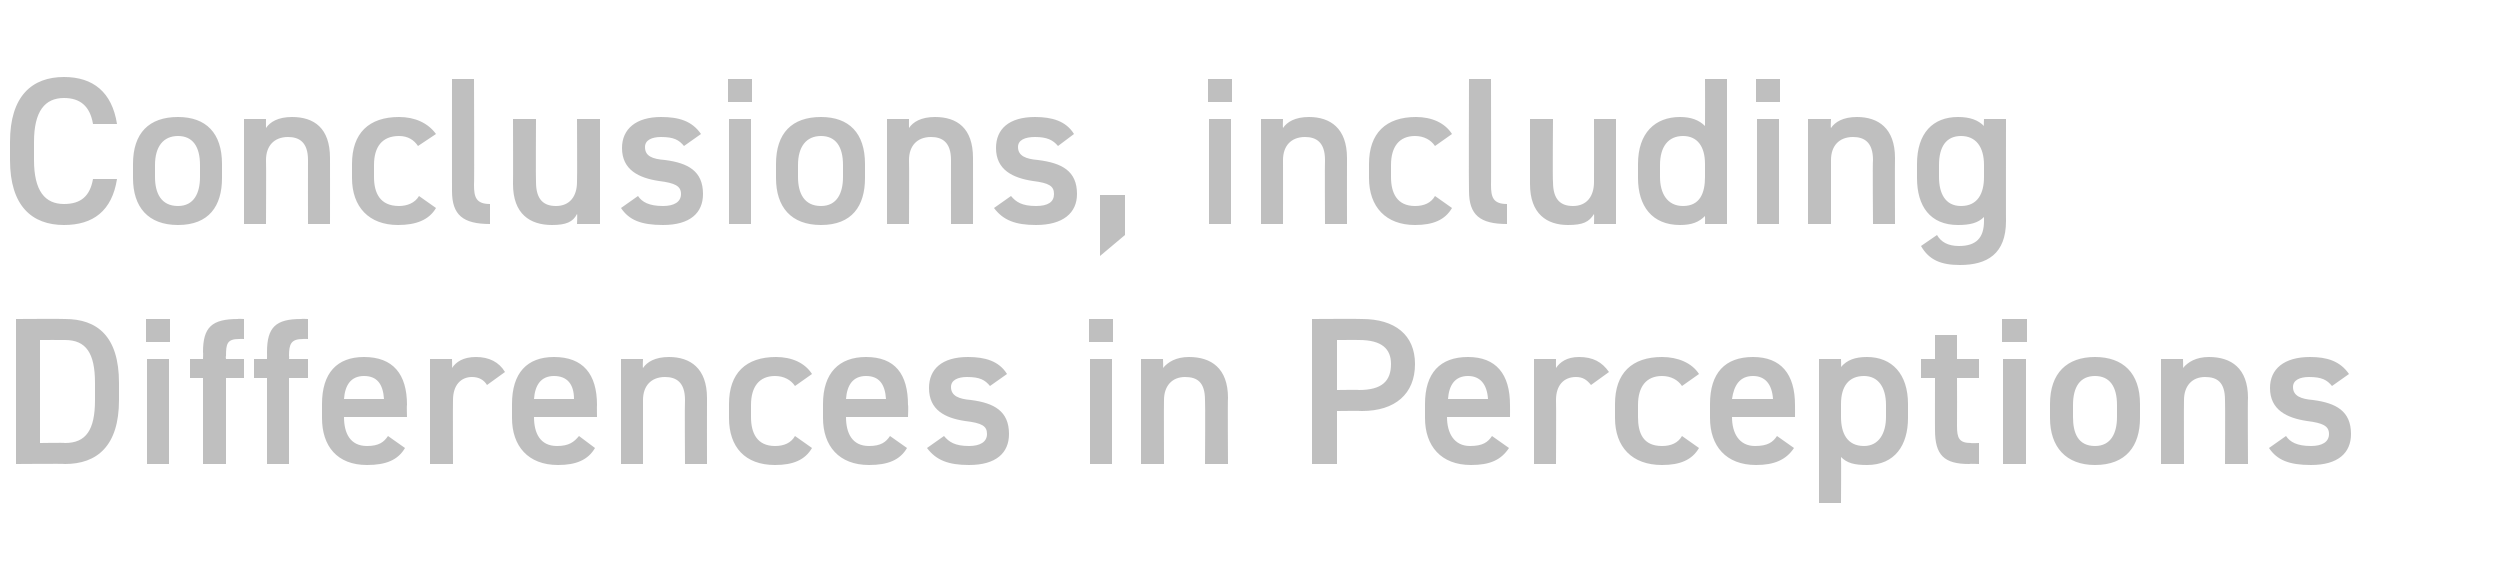 <?xml version="1.0" standalone="no"?><!DOCTYPE svg PUBLIC "-//W3C//DTD SVG 1.1//EN" "http://www.w3.org/Graphics/SVG/1.1/DTD/svg11.dtd"><svg xmlns="http://www.w3.org/2000/svg" version="1.1" width="250px" height="57.6px" viewBox="0 -6 250 57.6" style="top:-6px">  <desc>Conclusions, including Differences in Perceptions</desc>  <defs/>  <g id="Polygon87767">    <path d="M 1.6 40.4 L 1.6 25.9 C 1.6 25.9 6.49 25.87 6.5 25.9 C 9.7 25.9 11.9 27.6 11.9 32.3 C 11.9 32.3 11.9 34 11.9 34 C 11.9 38.6 9.7 40.4 6.5 40.4 C 6.49 40.36 1.6 40.4 1.6 40.4 Z M 9.5 34 C 9.5 34 9.5 32.3 9.5 32.3 C 9.5 29.3 8.6 28 6.5 28 C 6.49 27.99 4 28 4 28 L 4 38.3 C 4 38.3 6.49 38.26 6.5 38.3 C 8.6 38.3 9.5 37 9.5 34 Z M 14.7 29.9 L 16.9 29.9 L 16.9 40.4 L 14.7 40.4 L 14.7 29.9 Z M 14.6 25.9 L 17 25.9 L 17 28.2 L 14.6 28.2 L 14.6 25.9 Z M 20.3 29.9 C 20.3 29.9 20.33 29.21 20.3 29.2 C 20.3 26.7 21.2 25.9 23.8 25.9 C 23.75 25.87 24.4 25.9 24.4 25.9 L 24.4 27.9 C 24.4 27.9 23.92 27.88 23.9 27.9 C 22.7 27.9 22.6 28.4 22.6 29.6 C 22.55 29.63 22.6 29.9 22.6 29.9 L 24.4 29.9 L 24.4 31.8 L 22.6 31.8 L 22.6 40.4 L 20.3 40.4 L 20.3 31.8 L 19 31.8 L 19 29.9 L 20.3 29.9 Z M 26.7 29.9 C 26.7 29.9 26.71 29.21 26.7 29.2 C 26.7 26.7 27.6 25.9 30.1 25.9 C 30.13 25.87 30.8 25.9 30.8 25.9 L 30.8 27.9 C 30.8 27.9 30.3 27.88 30.3 27.9 C 29.1 27.9 28.9 28.4 28.9 29.6 C 28.94 29.63 28.9 29.9 28.9 29.9 L 30.8 29.9 L 30.8 31.8 L 28.9 31.8 L 28.9 40.4 L 26.7 40.4 L 26.7 31.8 L 25.4 31.8 L 25.4 29.9 L 26.7 29.9 Z M 40.5 38.8 C 39.8 40 38.6 40.5 36.7 40.5 C 33.7 40.5 32.2 38.6 32.2 35.8 C 32.2 35.8 32.2 34.4 32.2 34.4 C 32.2 31.3 33.7 29.7 36.4 29.7 C 39.3 29.7 40.7 31.4 40.7 34.5 C 40.66 34.5 40.7 35.7 40.7 35.7 L 34.4 35.7 C 34.4 35.7 34.38 35.7 34.4 35.7 C 34.4 37.3 35 38.6 36.7 38.6 C 37.9 38.6 38.4 38.2 38.8 37.6 C 38.8 37.6 40.5 38.8 40.5 38.8 Z M 34.4 33.9 C 34.4 33.9 38.4 33.9 38.4 33.9 C 38.3 32.4 37.7 31.6 36.4 31.6 C 35.1 31.6 34.5 32.5 34.4 33.9 Z M 48.7 32.5 C 48.4 32 47.9 31.7 47.2 31.7 C 46.1 31.7 45.3 32.5 45.3 34 C 45.28 34.02 45.3 40.4 45.3 40.4 L 43 40.4 L 43 29.9 L 45.2 29.9 C 45.2 29.9 45.23 30.8 45.2 30.8 C 45.6 30.2 46.3 29.7 47.6 29.7 C 48.9 29.7 49.9 30.2 50.5 31.2 C 50.5 31.2 48.7 32.5 48.7 32.5 Z M 59.5 38.8 C 58.8 40 57.6 40.5 55.8 40.5 C 52.8 40.5 51.2 38.6 51.2 35.8 C 51.2 35.8 51.2 34.4 51.2 34.4 C 51.2 31.3 52.7 29.7 55.4 29.7 C 58.3 29.7 59.7 31.4 59.7 34.5 C 59.68 34.5 59.7 35.7 59.7 35.7 L 53.4 35.7 C 53.4 35.7 53.4 35.7 53.4 35.7 C 53.4 37.3 54 38.6 55.7 38.6 C 56.9 38.6 57.4 38.2 57.9 37.6 C 57.9 37.6 59.5 38.8 59.5 38.8 Z M 53.4 33.9 C 53.4 33.9 57.4 33.9 57.4 33.9 C 57.4 32.4 56.7 31.6 55.4 31.6 C 54.1 31.6 53.5 32.5 53.4 33.9 Z M 62.1 29.9 L 64.3 29.9 C 64.3 29.9 64.26 30.8 64.3 30.8 C 64.7 30.2 65.5 29.7 66.9 29.7 C 69 29.7 70.7 30.8 70.7 33.8 C 70.69 33.79 70.7 40.4 70.7 40.4 L 68.5 40.4 C 68.5 40.4 68.46 34.04 68.5 34 C 68.5 32.2 67.6 31.7 66.5 31.7 C 65.1 31.7 64.3 32.6 64.3 34 C 64.3 34.02 64.3 40.4 64.3 40.4 L 62.1 40.4 L 62.1 29.9 Z M 81.2 38.8 C 80.5 40 79.3 40.5 77.5 40.5 C 74.5 40.5 72.9 38.7 72.9 35.8 C 72.9 35.8 72.9 34.4 72.9 34.4 C 72.9 31.3 74.6 29.7 77.6 29.7 C 79.2 29.7 80.5 30.3 81.2 31.4 C 81.2 31.4 79.5 32.6 79.5 32.6 C 79.1 32 78.4 31.6 77.5 31.6 C 75.9 31.6 75.1 32.7 75.1 34.5 C 75.1 34.5 75.1 35.7 75.1 35.7 C 75.1 37.3 75.7 38.6 77.5 38.6 C 78.4 38.6 79.1 38.3 79.5 37.6 C 79.5 37.6 81.2 38.8 81.2 38.8 Z M 90.7 38.8 C 90 40 88.8 40.5 86.9 40.5 C 83.9 40.5 82.3 38.6 82.3 35.8 C 82.3 35.8 82.3 34.4 82.3 34.4 C 82.3 31.3 83.9 29.7 86.6 29.7 C 89.5 29.7 90.8 31.4 90.8 34.5 C 90.85 34.5 90.8 35.7 90.8 35.7 L 84.6 35.7 C 84.6 35.7 84.57 35.7 84.6 35.7 C 84.6 37.3 85.2 38.6 86.9 38.6 C 88.1 38.6 88.6 38.2 89 37.6 C 89 37.6 90.7 38.8 90.7 38.8 Z M 84.6 33.9 C 84.6 33.9 88.6 33.9 88.6 33.9 C 88.5 32.4 87.9 31.6 86.6 31.6 C 85.3 31.6 84.7 32.5 84.6 33.9 Z M 99 32.6 C 98.5 32 98 31.7 96.7 31.7 C 95.8 31.7 95.1 32 95.1 32.7 C 95.1 33.6 95.9 33.9 97.1 34 C 99.4 34.3 100.9 35.1 100.9 37.4 C 100.9 39.3 99.6 40.5 96.9 40.5 C 94.8 40.5 93.6 40 92.7 38.8 C 92.7 38.8 94.4 37.6 94.4 37.6 C 94.9 38.2 95.5 38.6 96.9 38.6 C 98 38.6 98.7 38.2 98.7 37.4 C 98.7 36.6 98.2 36.3 96.5 36.1 C 94.5 35.8 92.9 35 92.9 32.8 C 92.9 30.9 94.2 29.7 96.8 29.7 C 98.5 29.7 99.9 30.1 100.7 31.4 C 100.7 31.4 99 32.6 99 32.6 Z M 109 29.9 L 111.2 29.9 L 111.2 40.4 L 109 40.4 L 109 29.9 Z M 108.9 25.9 L 111.3 25.9 L 111.3 28.2 L 108.9 28.2 L 108.9 25.9 Z M 114.1 29.9 L 116.3 29.9 C 116.3 29.9 116.34 30.8 116.3 30.8 C 116.8 30.2 117.6 29.7 118.9 29.7 C 121.1 29.7 122.8 30.8 122.8 33.8 C 122.76 33.79 122.8 40.4 122.8 40.4 L 120.5 40.4 C 120.5 40.4 120.54 34.04 120.5 34 C 120.5 32.2 119.7 31.7 118.5 31.7 C 117.2 31.7 116.4 32.6 116.4 34 C 116.38 34.02 116.4 40.4 116.4 40.4 L 114.1 40.4 L 114.1 29.9 Z M 133.7 35.1 L 133.7 40.4 L 131.2 40.4 L 131.2 25.9 C 131.2 25.9 136.18 25.87 136.2 25.9 C 139.5 25.9 141.5 27.5 141.5 30.4 C 141.5 33.4 139.5 35.1 136.2 35.1 C 136.18 35.07 133.7 35.1 133.7 35.1 Z M 135.9 33 C 138.2 33 139.1 32.1 139.1 30.4 C 139.1 28.9 138.2 28 135.9 28 C 135.93 27.99 133.7 28 133.7 28 L 133.7 33 C 133.7 33 135.93 32.97 135.9 33 Z M 150.9 38.8 C 150.1 40 149 40.5 147.1 40.5 C 144.1 40.5 142.5 38.6 142.5 35.8 C 142.5 35.8 142.5 34.4 142.5 34.4 C 142.5 31.3 144 29.7 146.8 29.7 C 149.6 29.7 151 31.4 151 34.5 C 151.01 34.5 151 35.7 151 35.7 L 144.7 35.7 C 144.7 35.7 144.73 35.7 144.7 35.7 C 144.7 37.3 145.4 38.6 147 38.6 C 148.3 38.6 148.8 38.2 149.2 37.6 C 149.2 37.6 150.9 38.8 150.9 38.8 Z M 144.8 33.9 C 144.8 33.9 148.8 33.9 148.8 33.9 C 148.7 32.4 148 31.6 146.8 31.6 C 145.5 31.6 144.9 32.5 144.8 33.9 Z M 159.1 32.5 C 158.7 32 158.3 31.7 157.6 31.7 C 156.4 31.7 155.6 32.5 155.6 34 C 155.63 34.02 155.6 40.4 155.6 40.4 L 153.4 40.4 L 153.4 29.9 L 155.6 29.9 C 155.6 29.9 155.59 30.8 155.6 30.8 C 156 30.2 156.7 29.7 157.9 29.7 C 159.3 29.7 160.2 30.2 160.9 31.2 C 160.9 31.2 159.1 32.5 159.1 32.5 Z M 169.9 38.8 C 169.2 40 168 40.5 166.2 40.5 C 163.2 40.5 161.5 38.7 161.5 35.8 C 161.5 35.8 161.5 34.4 161.5 34.4 C 161.5 31.3 163.2 29.7 166.2 29.7 C 167.8 29.7 169.2 30.3 169.9 31.4 C 169.9 31.4 168.2 32.6 168.2 32.6 C 167.8 32 167.1 31.6 166.2 31.6 C 164.6 31.6 163.8 32.7 163.8 34.5 C 163.8 34.5 163.8 35.7 163.8 35.7 C 163.8 37.3 164.3 38.6 166.2 38.6 C 167.1 38.6 167.8 38.3 168.2 37.6 C 168.2 37.6 169.9 38.8 169.9 38.8 Z M 179.4 38.8 C 178.6 40 177.4 40.5 175.6 40.5 C 172.6 40.5 171 38.6 171 35.8 C 171 35.8 171 34.4 171 34.4 C 171 31.3 172.5 29.7 175.3 29.7 C 178.1 29.7 179.5 31.4 179.5 34.5 C 179.51 34.5 179.5 35.7 179.5 35.7 L 173.2 35.7 C 173.2 35.7 173.23 35.7 173.2 35.7 C 173.2 37.3 173.9 38.6 175.5 38.6 C 176.8 38.6 177.3 38.2 177.7 37.6 C 177.7 37.6 179.4 38.8 179.4 38.8 Z M 173.2 33.9 C 173.2 33.9 177.3 33.9 177.3 33.9 C 177.2 32.4 176.5 31.6 175.3 31.6 C 174 31.6 173.4 32.5 173.2 33.9 Z M 190.8 35.8 C 190.8 38.5 189.5 40.5 186.7 40.5 C 185.4 40.5 184.7 40.3 184.1 39.7 C 184.13 39.69 184.1 44.3 184.1 44.3 L 181.9 44.3 L 181.9 29.9 L 184.1 29.9 C 184.1 29.9 184.13 30.7 184.1 30.7 C 184.7 30 185.5 29.7 186.7 29.7 C 189.2 29.7 190.8 31.4 190.8 34.4 C 190.8 34.4 190.8 35.8 190.8 35.8 Z M 188.6 35.7 C 188.6 35.7 188.6 34.5 188.6 34.5 C 188.6 32.7 187.8 31.6 186.4 31.6 C 184.9 31.6 184.1 32.6 184.1 34.4 C 184.1 34.4 184.1 35.7 184.1 35.7 C 184.1 37.3 184.7 38.6 186.4 38.6 C 187.9 38.6 188.6 37.3 188.6 35.7 Z M 192.1 29.9 L 193.5 29.9 L 193.5 27.5 L 195.7 27.5 L 195.7 29.9 L 197.9 29.9 L 197.9 31.8 L 195.7 31.8 C 195.7 31.8 195.72 36.6 195.7 36.6 C 195.7 37.8 195.9 38.3 197.1 38.3 C 197.08 38.34 197.9 38.3 197.9 38.3 L 197.9 40.4 C 197.9 40.4 196.92 40.36 196.9 40.4 C 194.4 40.4 193.5 39.5 193.5 37 C 193.49 37.02 193.5 31.8 193.5 31.8 L 192.1 31.8 L 192.1 29.9 Z M 200.3 29.9 L 202.6 29.9 L 202.6 40.4 L 200.3 40.4 L 200.3 29.9 Z M 200.2 25.9 L 202.7 25.9 L 202.7 28.2 L 200.2 28.2 L 200.2 25.9 Z M 214 35.8 C 214 38.6 212.6 40.5 209.5 40.5 C 206.6 40.5 205 38.7 205 35.8 C 205 35.8 205 34.4 205 34.4 C 205 31.3 206.7 29.7 209.5 29.7 C 212.3 29.7 214 31.3 214 34.4 C 214 34.4 214 35.8 214 35.8 Z M 211.7 35.7 C 211.7 35.7 211.7 34.5 211.7 34.5 C 211.7 32.7 211 31.6 209.5 31.6 C 208 31.6 207.3 32.7 207.3 34.5 C 207.3 34.5 207.3 35.7 207.3 35.7 C 207.3 37.3 207.8 38.6 209.5 38.6 C 211.1 38.6 211.7 37.3 211.7 35.7 Z M 216.1 29.9 L 218.3 29.9 C 218.3 29.9 218.33 30.8 218.3 30.8 C 218.8 30.2 219.6 29.7 220.9 29.7 C 223.1 29.7 224.8 30.8 224.8 33.8 C 224.76 33.79 224.8 40.4 224.8 40.4 L 222.5 40.4 C 222.5 40.4 222.53 34.04 222.5 34 C 222.5 32.2 221.7 31.7 220.5 31.7 C 219.2 31.7 218.4 32.6 218.4 34 C 218.38 34.02 218.4 40.4 218.4 40.4 L 216.1 40.4 L 216.1 29.9 Z M 233.2 32.6 C 232.7 32 232.2 31.7 230.9 31.7 C 230 31.7 229.3 32 229.3 32.7 C 229.3 33.6 230.1 33.9 231.3 34 C 233.6 34.3 235.1 35.1 235.1 37.4 C 235.1 39.3 233.8 40.5 231.1 40.5 C 228.9 40.5 227.7 40 226.9 38.8 C 226.9 38.8 228.6 37.6 228.6 37.6 C 229 38.2 229.7 38.6 231.1 38.6 C 232.2 38.6 232.9 38.2 232.9 37.4 C 232.9 36.6 232.3 36.3 230.7 36.1 C 228.7 35.8 227 35 227 32.8 C 227 30.9 228.4 29.7 231 29.7 C 232.7 29.7 234 30.1 234.9 31.4 C 234.9 31.4 233.2 32.6 233.2 32.6 Z " stroke="none" fill="#bfbfbf"/>  </g>  <g id="Polygon87766">    <path d="M 9.3 6.4 C 9 4.6 8 3.8 6.4 3.8 C 4.5 3.8 3.4 5.1 3.4 8.2 C 3.4 8.2 3.4 10 3.4 10 C 3.4 13.1 4.5 14.4 6.4 14.4 C 8.1 14.4 9 13.6 9.3 11.9 C 9.3 11.9 11.7 11.9 11.7 11.9 C 11.2 15.1 9.3 16.5 6.4 16.5 C 3.2 16.5 1 14.6 1 10 C 1 10 1 8.2 1 8.2 C 1 3.6 3.2 1.7 6.4 1.7 C 9.3 1.7 11.2 3.2 11.7 6.4 C 11.7 6.4 9.3 6.4 9.3 6.4 Z M 22.2 11.8 C 22.2 14.6 20.9 16.5 17.8 16.5 C 14.8 16.5 13.3 14.7 13.3 11.8 C 13.3 11.8 13.3 10.4 13.3 10.4 C 13.3 7.3 14.9 5.7 17.8 5.7 C 20.6 5.7 22.2 7.3 22.2 10.4 C 22.2 10.4 22.2 11.8 22.2 11.8 Z M 20 11.7 C 20 11.7 20 10.5 20 10.5 C 20 8.7 19.3 7.6 17.8 7.6 C 16.3 7.6 15.5 8.7 15.5 10.5 C 15.5 10.5 15.5 11.7 15.5 11.7 C 15.5 13.3 16.1 14.6 17.8 14.6 C 19.4 14.6 20 13.3 20 11.7 Z M 24.4 5.9 L 26.6 5.9 C 26.6 5.9 26.59 6.8 26.6 6.8 C 27 6.2 27.8 5.7 29.2 5.7 C 31.4 5.7 33 6.8 33 9.8 C 33.01 9.79 33 16.4 33 16.4 L 30.8 16.4 C 30.8 16.4 30.79 10.04 30.8 10 C 30.8 8.2 29.9 7.7 28.8 7.7 C 27.4 7.7 26.6 8.6 26.6 10 C 26.63 10.02 26.6 16.4 26.6 16.4 L 24.4 16.4 L 24.4 5.9 Z M 43.6 14.8 C 42.9 16 41.6 16.5 39.8 16.5 C 36.9 16.5 35.2 14.7 35.2 11.8 C 35.2 11.8 35.2 10.4 35.2 10.4 C 35.2 7.3 36.9 5.7 39.9 5.7 C 41.5 5.7 42.8 6.3 43.6 7.4 C 43.6 7.4 41.8 8.6 41.8 8.6 C 41.4 8 40.8 7.6 39.9 7.6 C 38.2 7.6 37.4 8.7 37.4 10.5 C 37.4 10.5 37.4 11.7 37.4 11.7 C 37.4 13.3 38 14.6 39.9 14.6 C 40.7 14.6 41.5 14.3 41.9 13.6 C 41.9 13.6 43.6 14.8 43.6 14.8 Z M 45.2 1.9 L 47.4 1.9 C 47.4 1.9 47.44 12.54 47.4 12.5 C 47.4 13.7 47.6 14.4 49 14.4 C 49 14.4 49 16.4 49 16.4 C 46.3 16.4 45.2 15.5 45.2 13.1 C 45.19 13.06 45.2 1.9 45.2 1.9 Z M 60 16.4 L 57.7 16.4 C 57.7 16.4 57.75 15.41 57.7 15.4 C 57.3 16.2 56.6 16.5 55.2 16.5 C 53 16.5 51.3 15.4 51.3 12.4 C 51.32 12.41 51.3 5.9 51.3 5.9 L 53.6 5.9 C 53.6 5.9 53.57 12.18 53.6 12.2 C 53.6 14 54.4 14.6 55.6 14.6 C 57 14.6 57.7 13.6 57.7 12.2 C 57.73 12.2 57.7 5.9 57.7 5.9 L 60 5.9 L 60 16.4 Z M 68.4 8.6 C 67.9 8 67.4 7.7 66.1 7.7 C 65.2 7.7 64.5 8 64.5 8.7 C 64.5 9.6 65.2 9.9 66.5 10 C 68.8 10.3 70.3 11.1 70.3 13.4 C 70.3 15.3 69 16.5 66.3 16.5 C 64.1 16.5 62.9 16 62.1 14.8 C 62.1 14.8 63.8 13.6 63.8 13.6 C 64.2 14.2 64.9 14.6 66.3 14.6 C 67.4 14.6 68.1 14.2 68.1 13.4 C 68.1 12.6 67.5 12.3 65.9 12.1 C 63.9 11.8 62.2 11 62.2 8.8 C 62.2 6.9 63.6 5.7 66.1 5.7 C 67.9 5.7 69.2 6.1 70.1 7.4 C 70.1 7.4 68.4 8.6 68.4 8.6 Z M 72.9 5.9 L 75.1 5.9 L 75.1 16.4 L 72.9 16.4 L 72.9 5.9 Z M 72.8 1.9 L 75.2 1.9 L 75.2 4.2 L 72.8 4.2 L 72.8 1.9 Z M 86.5 11.8 C 86.5 14.6 85.2 16.5 82.1 16.5 C 79.1 16.5 77.6 14.7 77.6 11.8 C 77.6 11.8 77.6 10.4 77.6 10.4 C 77.6 7.3 79.2 5.7 82.1 5.7 C 84.9 5.7 86.5 7.3 86.5 10.4 C 86.5 10.4 86.5 11.8 86.5 11.8 Z M 84.3 11.7 C 84.3 11.7 84.3 10.5 84.3 10.5 C 84.3 8.7 83.6 7.6 82.1 7.6 C 80.6 7.6 79.8 8.7 79.8 10.5 C 79.8 10.5 79.8 11.7 79.8 11.7 C 79.8 13.3 80.4 14.6 82.1 14.6 C 83.7 14.6 84.3 13.3 84.3 11.7 Z M 88.7 5.9 L 90.9 5.9 C 90.9 5.9 90.89 6.8 90.9 6.8 C 91.3 6.2 92.1 5.7 93.5 5.7 C 95.7 5.7 97.3 6.8 97.3 9.8 C 97.31 9.79 97.3 16.4 97.3 16.4 L 95.1 16.4 C 95.1 16.4 95.09 10.04 95.1 10 C 95.1 8.2 94.2 7.7 93.1 7.7 C 91.7 7.7 90.9 8.6 90.9 10 C 90.93 10.02 90.9 16.4 90.9 16.4 L 88.7 16.4 L 88.7 5.9 Z M 105.8 8.6 C 105.3 8 104.7 7.7 103.5 7.7 C 102.5 7.7 101.8 8 101.8 8.7 C 101.8 9.6 102.6 9.9 103.8 10 C 106.2 10.3 107.7 11.1 107.7 13.4 C 107.7 15.3 106.3 16.5 103.6 16.5 C 101.5 16.5 100.3 16 99.4 14.8 C 99.4 14.8 101.1 13.6 101.1 13.6 C 101.6 14.2 102.2 14.6 103.6 14.6 C 104.8 14.6 105.4 14.2 105.4 13.4 C 105.4 12.6 104.9 12.3 103.3 12.1 C 101.3 11.8 99.6 11 99.6 8.8 C 99.6 6.9 100.9 5.7 103.5 5.7 C 105.2 5.7 106.6 6.1 107.4 7.4 C 107.4 7.4 105.8 8.6 105.8 8.6 Z M 112.5 17.5 L 110 19.6 L 110 13.5 L 112.5 13.5 L 112.5 17.5 Z M 120.9 5.9 L 123.1 5.9 L 123.1 16.4 L 120.9 16.4 L 120.9 5.9 Z M 120.8 1.9 L 123.2 1.9 L 123.2 4.2 L 120.8 4.2 L 120.8 1.9 Z M 126.1 5.9 L 128.3 5.9 C 128.3 5.9 128.27 6.8 128.3 6.8 C 128.7 6.2 129.5 5.7 130.9 5.7 C 133 5.7 134.7 6.8 134.7 9.8 C 134.69 9.79 134.7 16.4 134.7 16.4 L 132.5 16.4 C 132.5 16.4 132.47 10.04 132.5 10 C 132.5 8.2 131.6 7.7 130.5 7.7 C 129.1 7.7 128.3 8.6 128.3 10 C 128.31 10.02 128.3 16.4 128.3 16.4 L 126.1 16.4 L 126.1 5.9 Z M 145.2 14.8 C 144.5 16 143.3 16.5 141.5 16.5 C 138.6 16.5 136.9 14.7 136.9 11.8 C 136.9 11.8 136.9 10.4 136.9 10.4 C 136.9 7.3 138.6 5.7 141.6 5.7 C 143.2 5.7 144.5 6.3 145.2 7.4 C 145.2 7.4 143.5 8.6 143.5 8.6 C 143.1 8 142.4 7.6 141.5 7.6 C 139.9 7.6 139.1 8.7 139.1 10.5 C 139.1 10.5 139.1 11.7 139.1 11.7 C 139.1 13.3 139.7 14.6 141.5 14.6 C 142.4 14.6 143.1 14.3 143.5 13.6 C 143.5 13.6 145.2 14.8 145.2 14.8 Z M 146.9 1.9 L 149.1 1.9 C 149.1 1.9 149.12 12.54 149.1 12.5 C 149.1 13.7 149.3 14.4 150.7 14.4 C 150.7 14.4 150.7 16.4 150.7 16.4 C 148 16.4 146.9 15.5 146.9 13.1 C 146.87 13.06 146.9 1.9 146.9 1.9 Z M 161.6 16.4 L 159.4 16.4 C 159.4 16.4 159.43 15.41 159.4 15.4 C 158.9 16.2 158.3 16.5 156.8 16.5 C 154.7 16.5 153 15.4 153 12.4 C 153 12.41 153 5.9 153 5.9 L 155.3 5.9 C 155.3 5.9 155.25 12.18 155.3 12.2 C 155.3 14 156.1 14.6 157.3 14.6 C 158.7 14.6 159.4 13.6 159.4 12.2 C 159.41 12.2 159.4 5.9 159.4 5.9 L 161.6 5.9 L 161.6 16.4 Z M 170.5 1.9 L 172.7 1.9 L 172.7 16.4 L 170.5 16.4 C 170.5 16.4 170.52 15.62 170.5 15.6 C 169.9 16.2 169.2 16.5 168 16.5 C 165.2 16.5 163.8 14.6 163.8 11.8 C 163.8 11.8 163.8 10.4 163.8 10.4 C 163.8 7.3 165.5 5.7 168 5.7 C 169.1 5.7 169.9 6 170.5 6.6 C 170.52 6.59 170.5 1.9 170.5 1.9 Z M 170.5 11.7 C 170.5 11.7 170.5 10.4 170.5 10.4 C 170.5 8.6 169.7 7.6 168.3 7.6 C 166.8 7.6 166 8.7 166 10.5 C 166 10.5 166 11.7 166 11.7 C 166 13.3 166.7 14.6 168.3 14.6 C 170 14.6 170.5 13.3 170.5 11.7 Z M 175.7 5.9 L 177.9 5.9 L 177.9 16.4 L 175.7 16.4 L 175.7 5.9 Z M 175.6 1.9 L 178 1.9 L 178 4.2 L 175.6 4.2 L 175.6 1.9 Z M 180.8 5.9 L 183.1 5.9 C 183.1 5.9 183.05 6.8 183.1 6.8 C 183.5 6.2 184.3 5.7 185.7 5.7 C 187.8 5.7 189.5 6.8 189.5 9.8 C 189.48 9.79 189.5 16.4 189.5 16.4 L 187.3 16.4 C 187.3 16.4 187.25 10.04 187.3 10 C 187.3 8.2 186.4 7.7 185.3 7.7 C 183.9 7.7 183.1 8.6 183.1 10 C 183.1 10.02 183.1 16.4 183.1 16.4 L 180.8 16.4 L 180.8 5.9 Z M 198.4 5.9 L 200.6 5.9 C 200.6 5.9 200.59 16.15 200.6 16.1 C 200.6 19.4 198.7 20.5 196 20.5 C 194.1 20.5 192.9 20 192.1 18.6 C 192.1 18.6 193.7 17.5 193.7 17.5 C 194.1 18.2 194.8 18.6 195.9 18.6 C 197.6 18.6 198.4 17.8 198.4 16.1 C 198.4 16.1 198.4 15.7 198.4 15.7 C 197.8 16.3 197 16.5 195.8 16.5 C 193 16.5 191.7 14.6 191.7 11.8 C 191.7 11.8 191.7 10.4 191.7 10.4 C 191.7 7.3 193.3 5.7 195.8 5.7 C 197 5.7 197.8 6 198.4 6.6 C 198.36 6.59 198.4 5.9 198.4 5.9 Z M 198.4 11.7 C 198.4 11.7 198.4 10.5 198.4 10.5 C 198.4 8.7 197.6 7.6 196.1 7.6 C 194.6 7.6 193.9 8.7 193.9 10.5 C 193.9 10.5 193.9 11.7 193.9 11.7 C 193.9 13.3 194.5 14.6 196.1 14.6 C 197.8 14.6 198.4 13.3 198.4 11.7 Z " stroke="none" fill="#bfbfbf"/>  </g></svg>